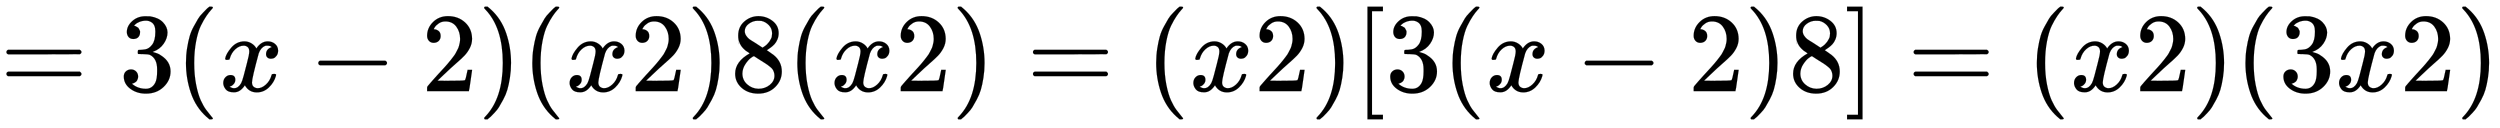 <svg xmlns:xlink="http://www.w3.org/1999/xlink" width="51.547ex" height="2.634ex" style="vertical-align: -0.755ex; background-color: white;" viewBox="0 -809.3 22193.8 1134.2" role="img" focusable="false" xmlns="http://www.w3.org/2000/svg" aria-labelledby="MathJax-SVG-1-Title"><title id="MathJax-SVG-1-Title">=3(x-2)(x 2) 8(x 2)=(x 2)[3(x-2) 8]=(x 2)(3 x 2)</title><defs aria-hidden="true"><path stroke-width="1" id="E1-MJMAIN-3D" d="M56 347Q56 360 70 367H707Q722 359 722 347Q722 336 708 328L390 327H72Q56 332 56 347ZM56 153Q56 168 72 173H708Q722 163 722 153Q722 140 707 133H70Q56 140 56 153Z"></path><path stroke-width="1" id="E1-MJMAIN-33" d="M127 463Q100 463 85 480T69 524Q69 579 117 622T233 665Q268 665 277 664Q351 652 390 611T430 522Q430 470 396 421T302 350L299 348Q299 347 308 345T337 336T375 315Q457 262 457 175Q457 96 395 37T238 -22Q158 -22 100 21T42 130Q42 158 60 175T105 193Q133 193 151 175T169 130Q169 119 166 110T159 94T148 82T136 74T126 70T118 67L114 66Q165 21 238 21Q293 21 321 74Q338 107 338 175V195Q338 290 274 322Q259 328 213 329L171 330L168 332Q166 335 166 348Q166 366 174 366Q202 366 232 371Q266 376 294 413T322 525V533Q322 590 287 612Q265 626 240 626Q208 626 181 615T143 592T132 580H135Q138 579 143 578T153 573T165 566T175 555T183 540T186 520Q186 498 172 481T127 463Z"></path><path stroke-width="1" id="E1-MJMAIN-28" d="M94 250Q94 319 104 381T127 488T164 576T202 643T244 695T277 729T302 750H315H319Q333 750 333 741Q333 738 316 720T275 667T226 581T184 443T167 250T184 58T225 -81T274 -167T316 -220T333 -241Q333 -250 318 -250H315H302L274 -226Q180 -141 137 -14T94 250Z"></path><path stroke-width="1" id="E1-MJMATHI-78" d="M52 289Q59 331 106 386T222 442Q257 442 286 424T329 379Q371 442 430 442Q467 442 494 420T522 361Q522 332 508 314T481 292T458 288Q439 288 427 299T415 328Q415 374 465 391Q454 404 425 404Q412 404 406 402Q368 386 350 336Q290 115 290 78Q290 50 306 38T341 26Q378 26 414 59T463 140Q466 150 469 151T485 153H489Q504 153 504 145Q504 144 502 134Q486 77 440 33T333 -11Q263 -11 227 52Q186 -10 133 -10H127Q78 -10 57 16T35 71Q35 103 54 123T99 143Q142 143 142 101Q142 81 130 66T107 46T94 41L91 40Q91 39 97 36T113 29T132 26Q168 26 194 71Q203 87 217 139T245 247T261 313Q266 340 266 352Q266 380 251 392T217 404Q177 404 142 372T93 290Q91 281 88 280T72 278H58Q52 284 52 289Z"></path><path stroke-width="1" id="E1-MJMAIN-2212" d="M84 237T84 250T98 270H679Q694 262 694 250T679 230H98Q84 237 84 250Z"></path><path stroke-width="1" id="E1-MJMAIN-32" d="M109 429Q82 429 66 447T50 491Q50 562 103 614T235 666Q326 666 387 610T449 465Q449 422 429 383T381 315T301 241Q265 210 201 149L142 93L218 92Q375 92 385 97Q392 99 409 186V189H449V186Q448 183 436 95T421 3V0H50V19V31Q50 38 56 46T86 81Q115 113 136 137Q145 147 170 174T204 211T233 244T261 278T284 308T305 340T320 369T333 401T340 431T343 464Q343 527 309 573T212 619Q179 619 154 602T119 569T109 550Q109 549 114 549Q132 549 151 535T170 489Q170 464 154 447T109 429Z"></path><path stroke-width="1" id="E1-MJMAIN-29" d="M60 749L64 750Q69 750 74 750H86L114 726Q208 641 251 514T294 250Q294 182 284 119T261 12T224 -76T186 -143T145 -194T113 -227T90 -246Q87 -249 86 -250H74Q66 -250 63 -250T58 -247T55 -238Q56 -237 66 -225Q221 -64 221 250T66 725Q56 737 55 738Q55 746 60 749Z"></path><path stroke-width="1" id="E1-MJMAIN-38" d="M70 417T70 494T124 618T248 666Q319 666 374 624T429 515Q429 485 418 459T392 417T361 389T335 371T324 363L338 354Q352 344 366 334T382 323Q457 264 457 174Q457 95 399 37T249 -22Q159 -22 101 29T43 155Q43 263 172 335L154 348Q133 361 127 368Q70 417 70 494ZM286 386L292 390Q298 394 301 396T311 403T323 413T334 425T345 438T355 454T364 471T369 491T371 513Q371 556 342 586T275 624Q268 625 242 625Q201 625 165 599T128 534Q128 511 141 492T167 463T217 431Q224 426 228 424L286 386ZM250 21Q308 21 350 55T392 137Q392 154 387 169T375 194T353 216T330 234T301 253T274 270Q260 279 244 289T218 306L210 311Q204 311 181 294T133 239T107 157Q107 98 150 60T250 21Z"></path><path stroke-width="1" id="E1-MJMAIN-5B" d="M118 -250V750H255V710H158V-210H255V-250H118Z"></path><path stroke-width="1" id="E1-MJMAIN-5D" d="M22 710V750H159V-250H22V-210H119V710H22Z"></path></defs><g stroke="currentColor" fill="currentColor" stroke-width="0" transform="matrix(1 0 0 -1 0 0)" aria-hidden="true"><use href="#E1-MJMAIN-3D" x="0" y="0"></use><use href="#E1-MJMAIN-33" x="1056" y="0"></use><use href="#E1-MJMAIN-28" x="1556" y="0"></use><use href="#E1-MJMATHI-78" x="1946" y="0"></use><use href="#E1-MJMAIN-2212" x="2741" y="0"></use><use href="#E1-MJMAIN-32" x="3741" y="0"></use><use href="#E1-MJMAIN-29" x="4242" y="0"></use><use href="#E1-MJMAIN-28" x="4631" y="0"></use><use href="#E1-MJMATHI-78" x="5021" y="0"></use><use href="#E1-MJMAIN-32" x="5593" y="0"></use><use href="#E1-MJMAIN-29" x="6094" y="0"></use><use href="#E1-MJMAIN-38" x="6483" y="0"></use><use href="#E1-MJMAIN-28" x="6984" y="0"></use><use href="#E1-MJMATHI-78" x="7373" y="0"></use><use href="#E1-MJMAIN-32" x="7946" y="0"></use><use href="#E1-MJMAIN-29" x="8446" y="0"></use><use href="#E1-MJMAIN-3D" x="9114" y="0"></use><use href="#E1-MJMAIN-28" x="10170" y="0"></use><use href="#E1-MJMATHI-78" x="10559" y="0"></use><use href="#E1-MJMAIN-32" x="11132" y="0"></use><use href="#E1-MJMAIN-29" x="11632" y="0"></use><use href="#E1-MJMAIN-5B" x="12022" y="0"></use><use href="#E1-MJMAIN-33" x="12300" y="0"></use><use href="#E1-MJMAIN-28" x="12801" y="0"></use><use href="#E1-MJMATHI-78" x="13190" y="0"></use><use href="#E1-MJMAIN-2212" x="13985" y="0"></use><use href="#E1-MJMAIN-32" x="14986" y="0"></use><use href="#E1-MJMAIN-29" x="15486" y="0"></use><use href="#E1-MJMAIN-38" x="15876" y="0"></use><use href="#E1-MJMAIN-5D" x="16376" y="0"></use><use href="#E1-MJMAIN-3D" x="16933" y="0"></use><use href="#E1-MJMAIN-28" x="17989" y="0"></use><use href="#E1-MJMATHI-78" x="18378" y="0"></use><use href="#E1-MJMAIN-32" x="18951" y="0"></use><use href="#E1-MJMAIN-29" x="19451" y="0"></use><use href="#E1-MJMAIN-28" x="19841" y="0"></use><use href="#E1-MJMAIN-33" x="20230" y="0"></use><use href="#E1-MJMATHI-78" x="20731" y="0"></use><use href="#E1-MJMAIN-32" x="21303" y="0"></use><use href="#E1-MJMAIN-29" x="21804" y="0"></use></g></svg>